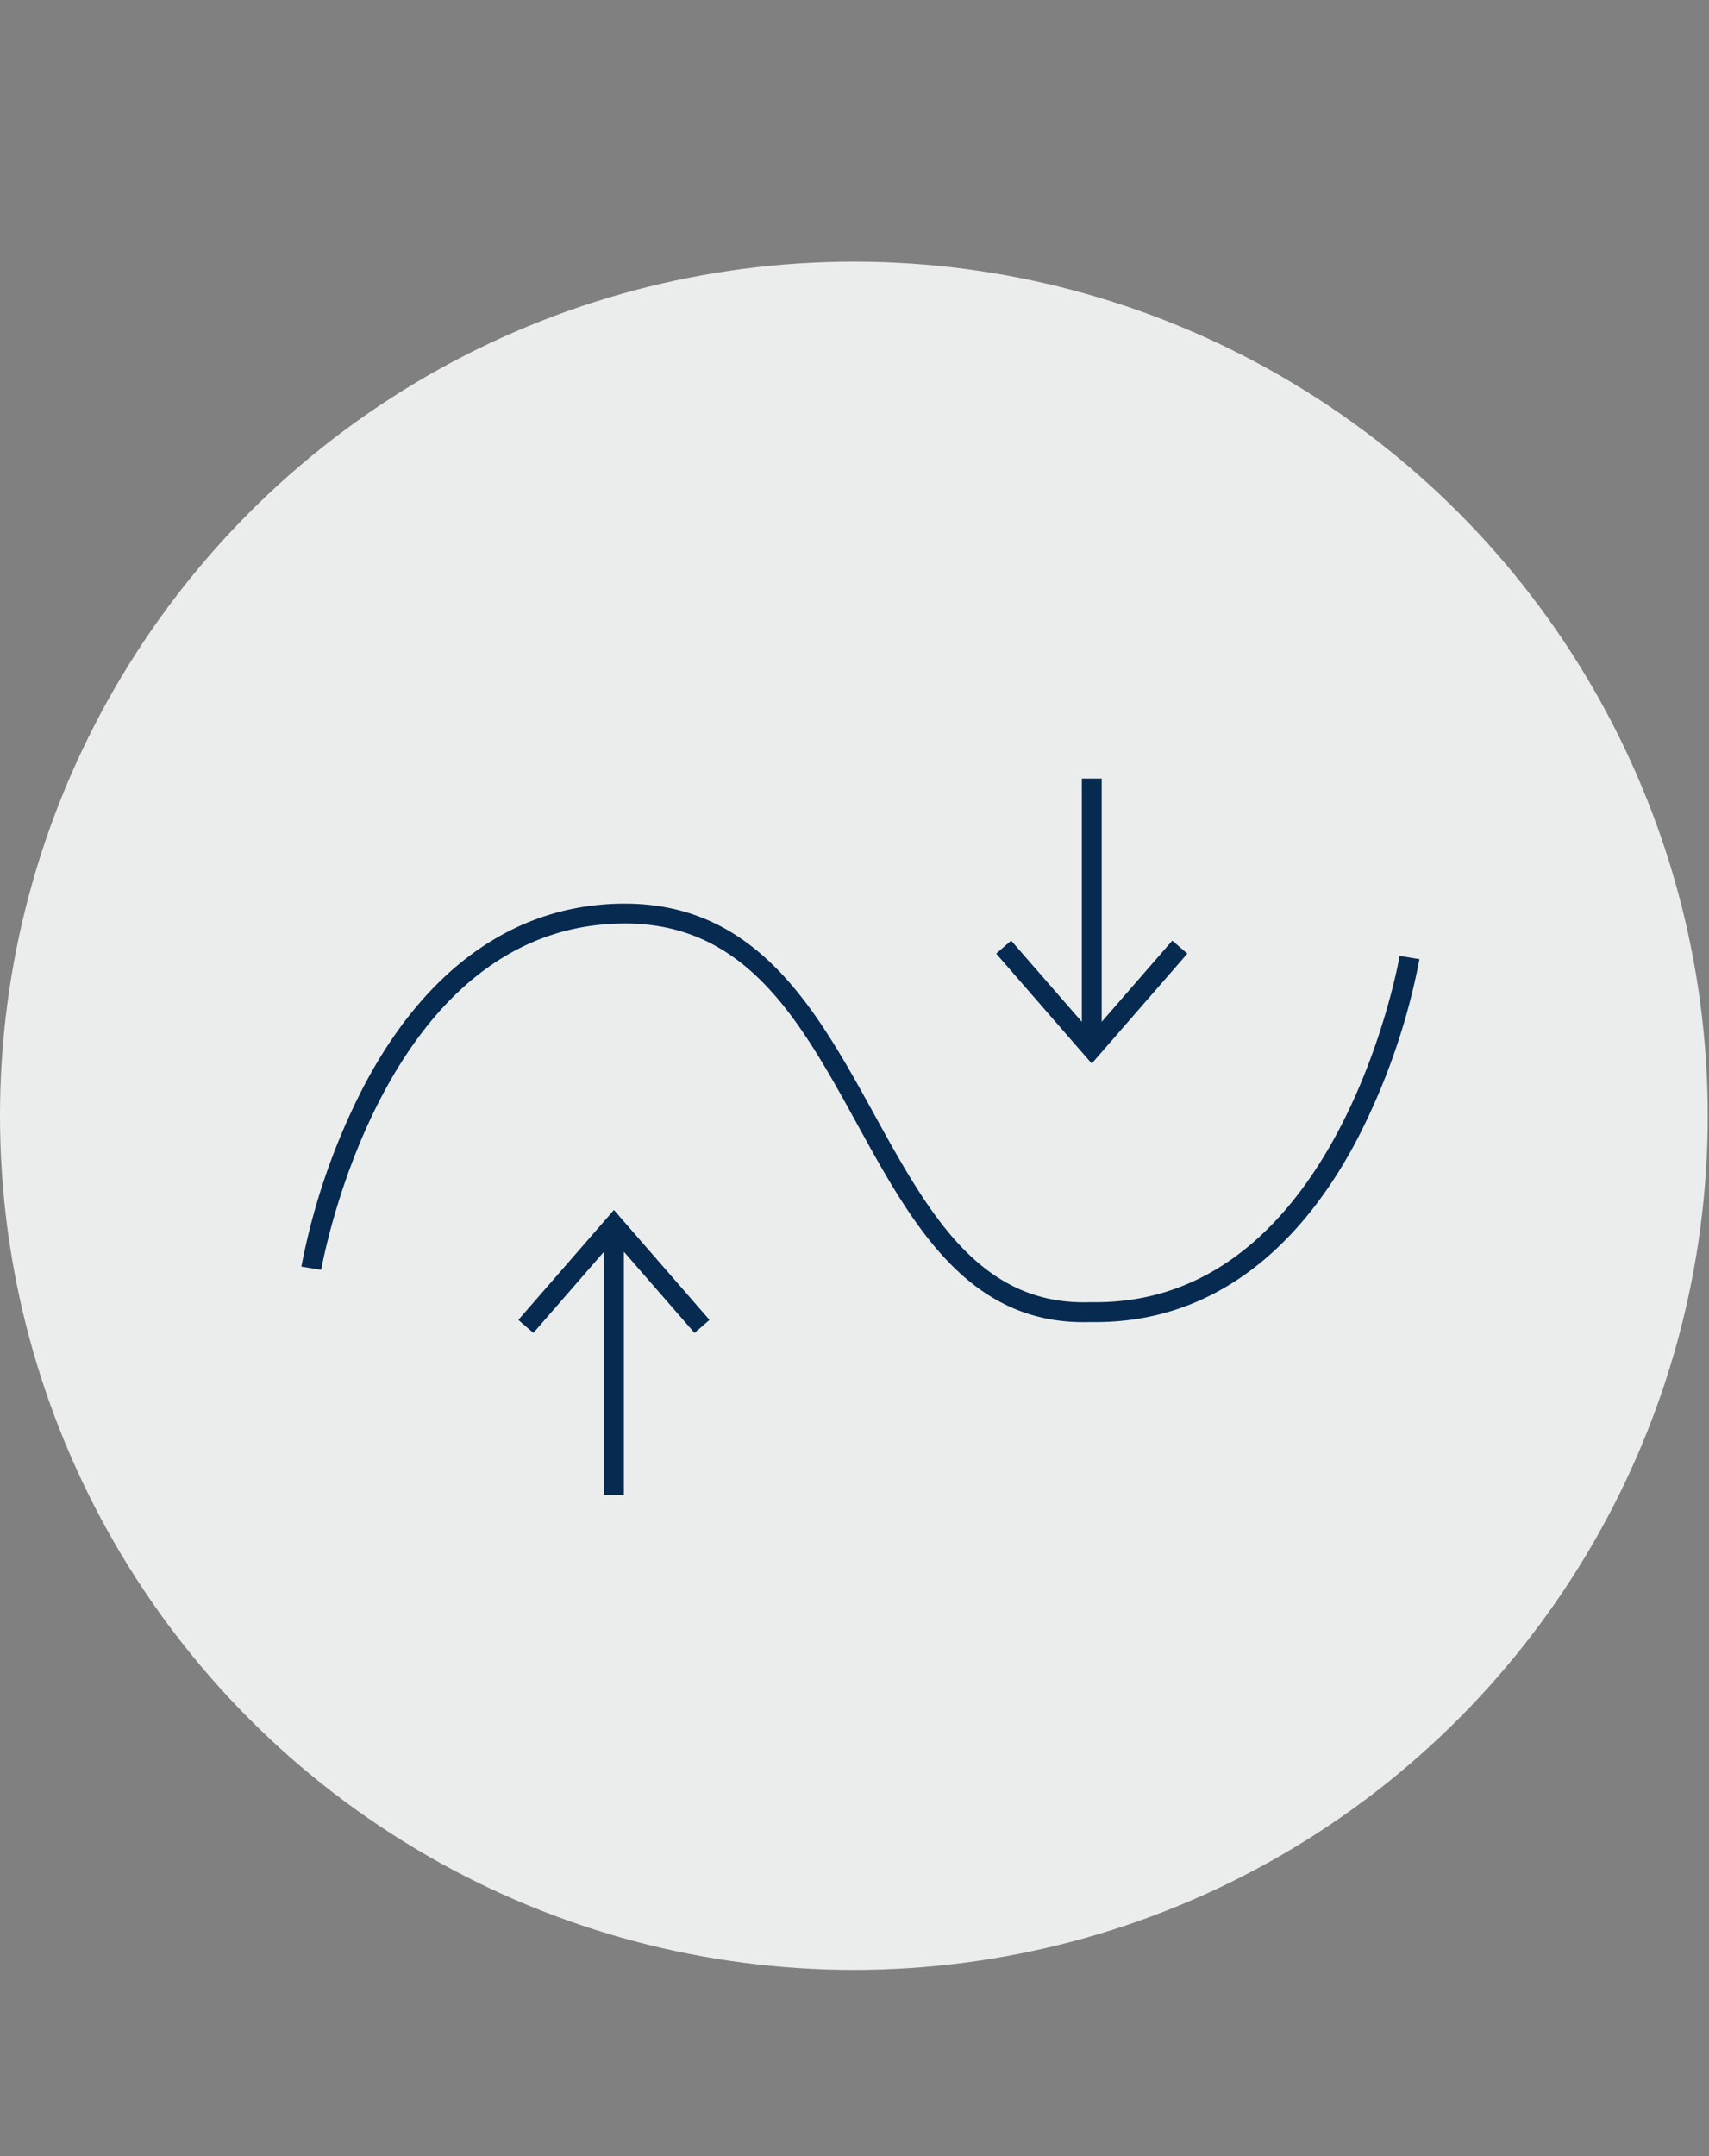<svg xmlns="http://www.w3.org/2000/svg" viewBox="0 0 258.19 325.65"><rect x="0" y="0" width="258.19" height="325.65" fill="#808080" stroke="none"/><defs><style>.b{fill:#072a50}</style></defs><circle cx="129" cy="168.52" r="129" style="fill:#ebeded"/><path class="b" d="M211.45 144.37c-.08.52-9.18 52.31-45.9 52.31h-1c-16.56.48-24.29-13.51-32.45-28.33-8.63-15.67-17.55-31.87-37.71-31.87-16.31 0-29.95 9.54-39.43 27.58a100.12 100.12 0 0 0-9.43 27.24l3 .49c.09-.52 9.18-52.31 45.9-52.31 18.39 0 26.5 14.73 35.08 30.32 8.24 15 16.71 30.4 35.08 29.88h1c16.31 0 29.95-9.54 39.44-27.59a100.29 100.29 0 0 0 9.42-27.23Z"/><path class="b" d="m78.31 199.35 2.27 1.97 10.67-12.27v36.74h3v-36.74l10.68 12.27 2.26-1.97-14.44-16.6-14.44 16.6zM179.38 144.03l-2.27-1.97-10.67 12.27v-36.74h-3v36.74l-10.68-12.27-2.26 1.97 14.44 16.6 14.44-16.6z"/><path style="fill:none" d="M.19 0h258v325.65H.19z"/></svg>
